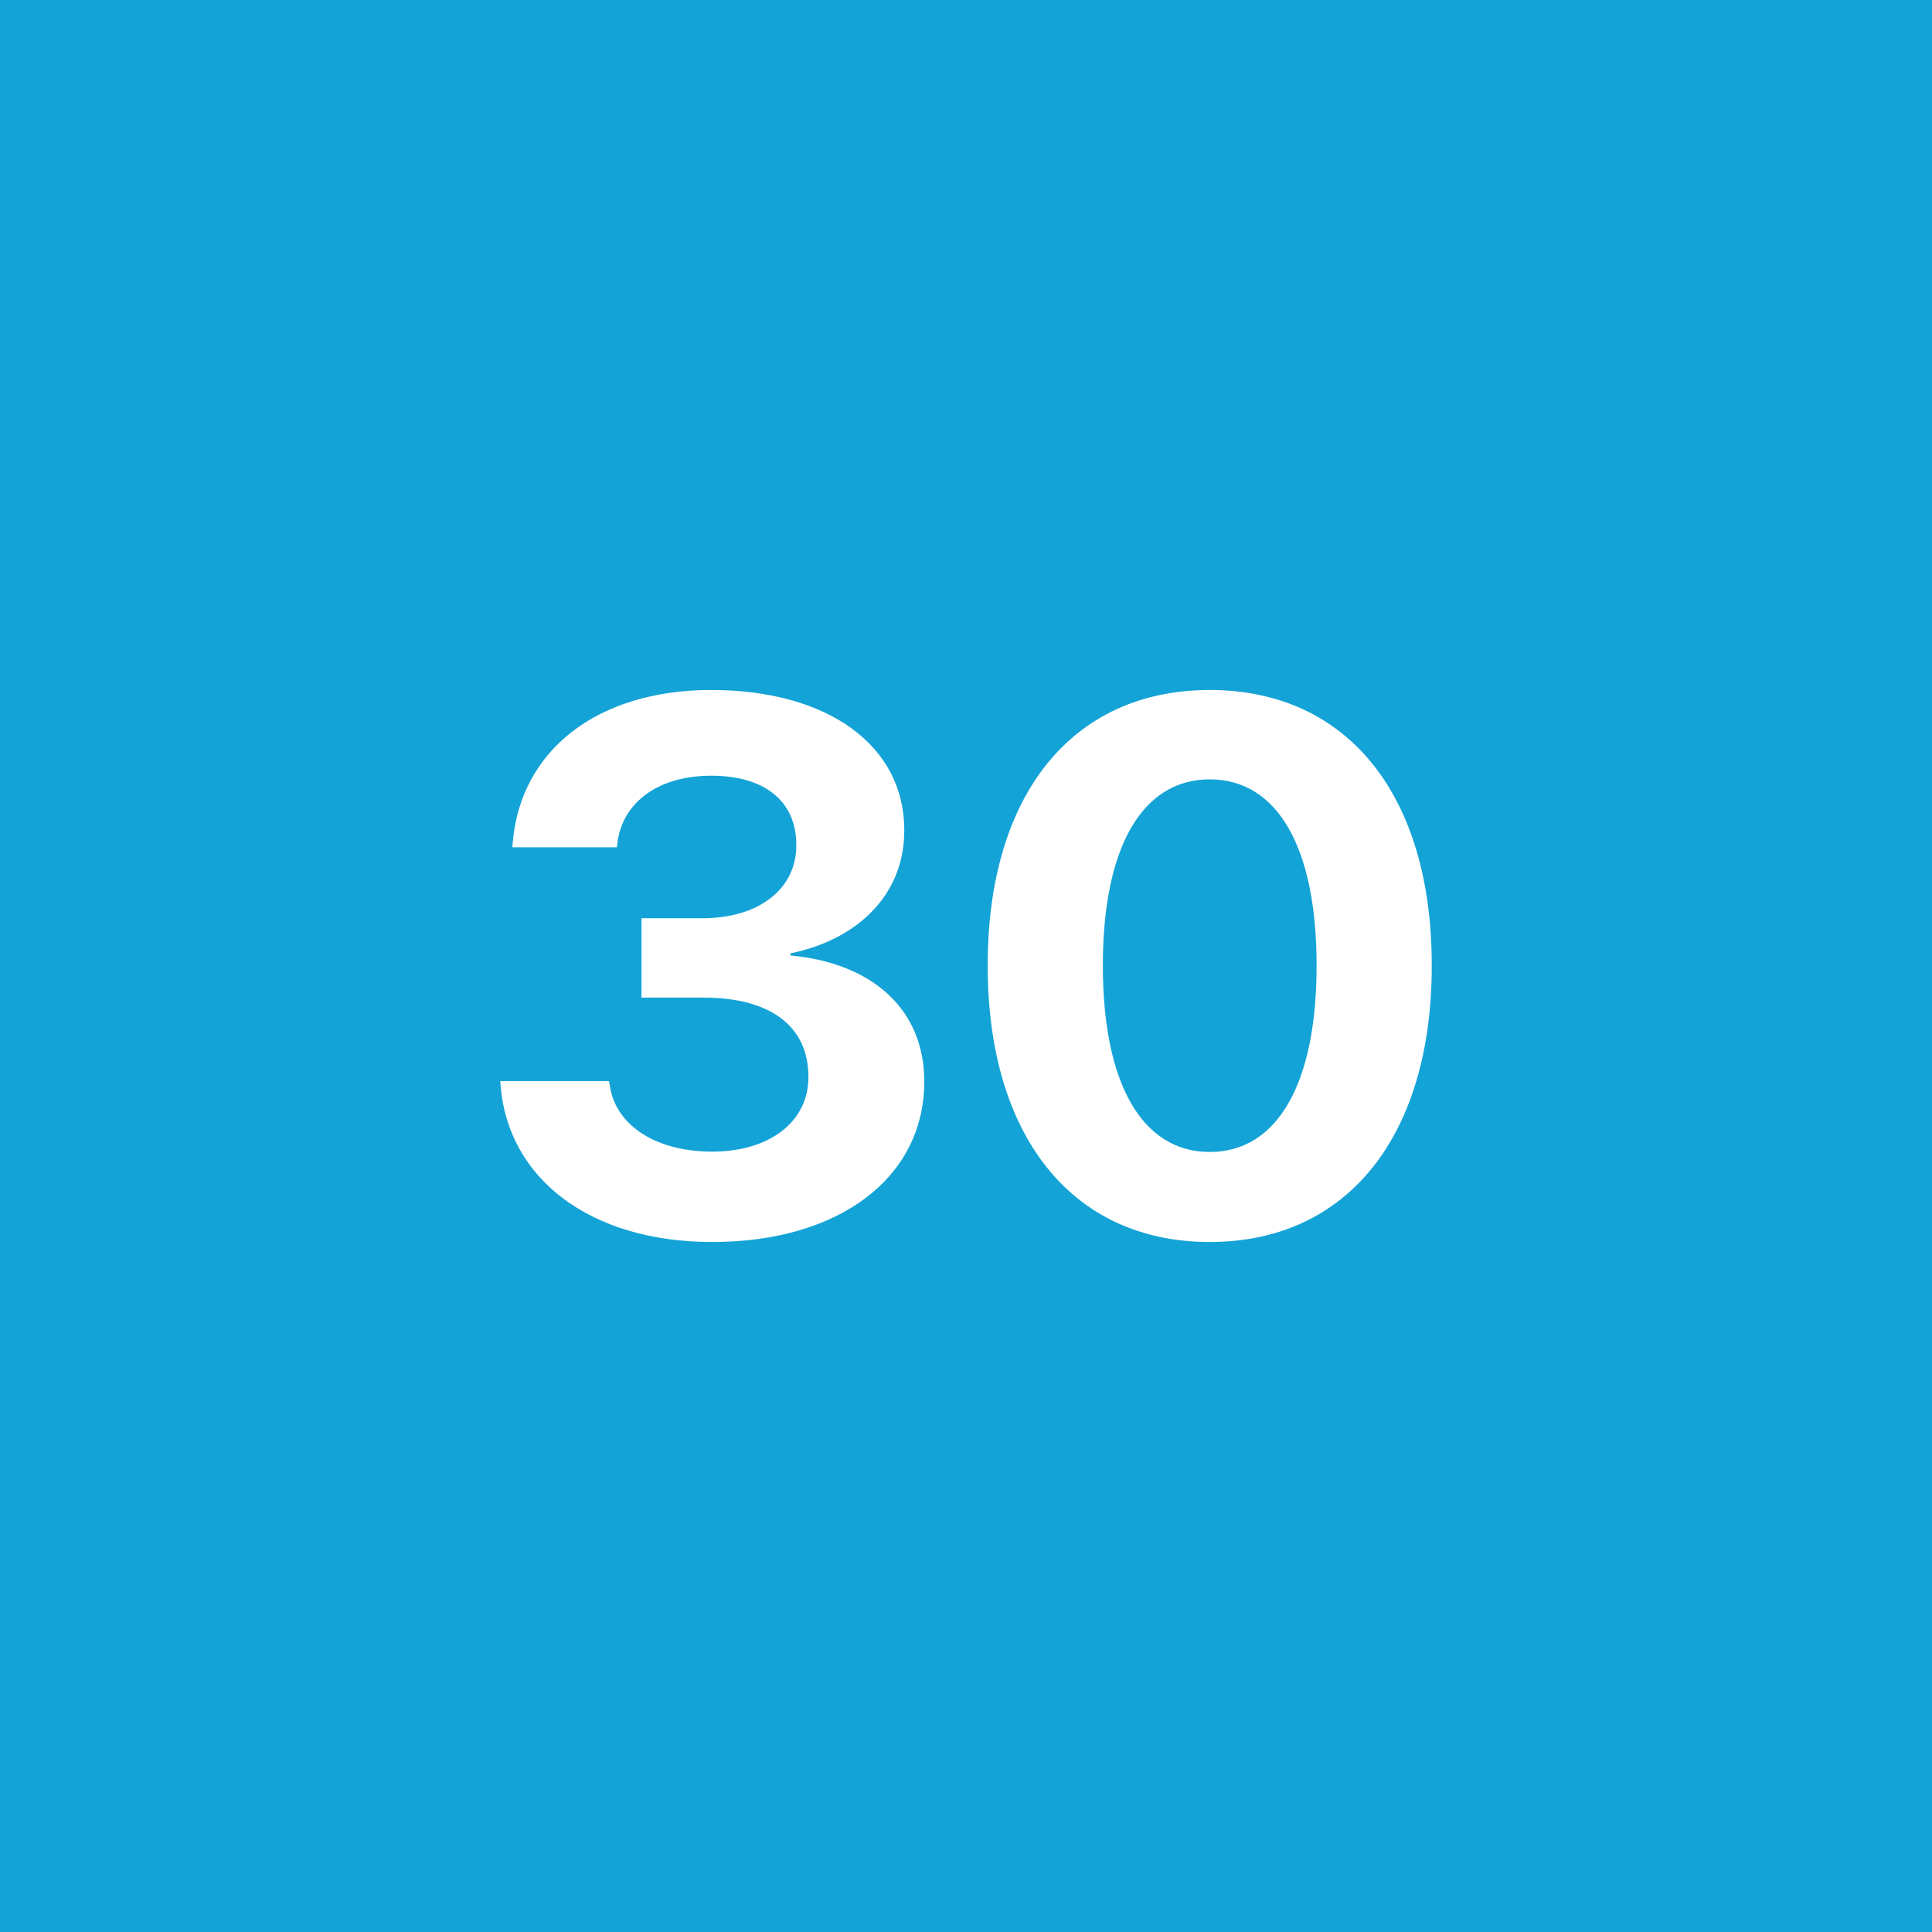 <svg width="56" height="56" fill="none" xmlns="http://www.w3.org/2000/svg"><path fill="#13A3D7" d="M0 0h56v56H0z"/><path d="M20.65 36c3.69 0 6.14-1.881 6.14-4.643v-.021c0-2.098-1.532-3.426-3.874-3.64v-.064c1.85-.375 3.295-1.627 3.295-3.554v-.021c0-2.43-2.19-4.057-5.593-4.057-3.316 0-5.538 1.756-5.757 4.431l-.01.129h3.03l.012-.096c.131-1.2 1.182-1.98 2.725-1.98 1.554 0 2.463.749 2.463 2.001v.021c0 1.253-1.073 2.11-2.726 2.11h-1.762v2.3H20.4c1.904 0 3.032.814 3.032 2.291v.021c0 1.264-1.095 2.152-2.791 2.152-1.707 0-2.824-.824-2.966-1.927l-.022-.117H14.5l.01.139C14.73 34.14 17.073 36 20.65 36ZM35.065 36c4.005 0 6.435-3.091 6.435-8.004v-.021C41.5 23.06 39.07 20 35.065 20c-4.006 0-6.436 3.061-6.436 7.974v.022c0 4.913 2.43 8.004 6.436 8.004Zm0-2.61c-1.97 0-3.098-2.001-3.098-5.394v-.021c0-3.394 1.128-5.385 3.098-5.385s3.097 1.991 3.097 5.384v.022c0 3.393-1.127 5.395-3.097 5.395Z" fill="#fff"/></svg>